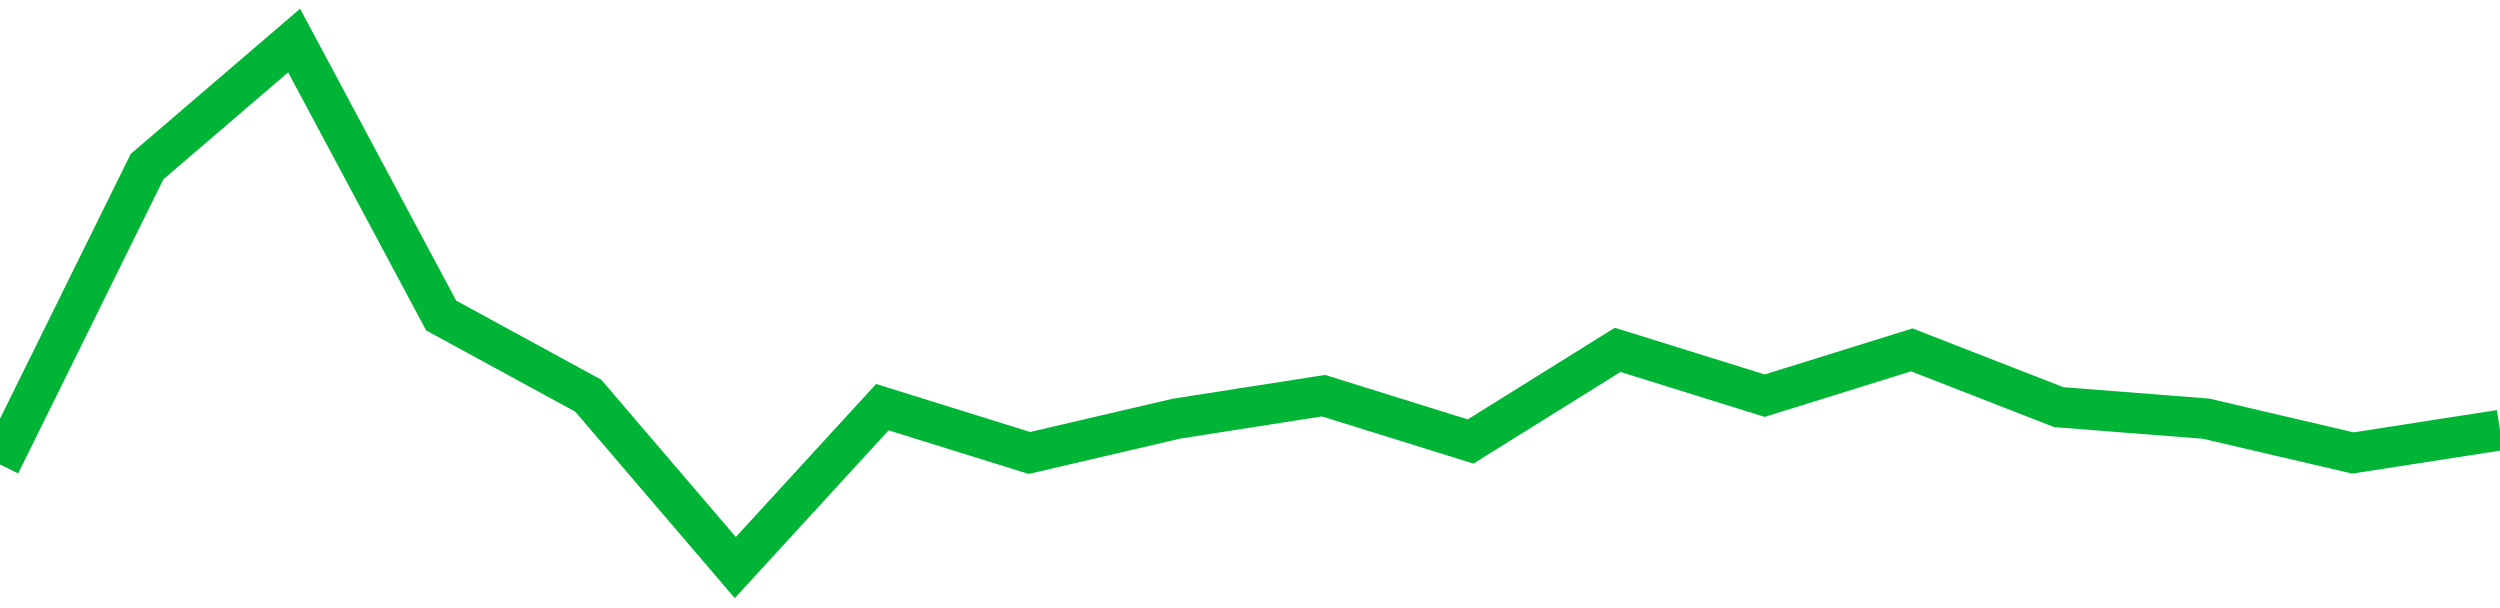 <!-- Generated with https://github.com/jxxe/sparkline/ --><svg viewBox="0 0 185 45" class="sparkline" xmlns="http://www.w3.org/2000/svg"><path class="sparkline--fill" d="M 0 34.37 L 0 34.37 L 10.882 12.33 L 21.765 3 L 32.647 23.35 L 43.529 29.28 L 54.412 42 L 65.294 30.13 L 76.176 33.52 L 87.059 30.98 L 97.941 29.28 L 108.824 32.67 L 119.706 25.89 L 130.588 29.28 L 141.471 25.89 L 152.353 30.13 L 163.235 30.98 L 174.118 33.52 L 185 31.83 V 45 L 0 45 Z" stroke="none" fill="none" ></path><path class="sparkline--line" d="M 0 34.37 L 0 34.37 L 10.882 12.33 L 21.765 3 L 32.647 23.35 L 43.529 29.28 L 54.412 42 L 65.294 30.13 L 76.176 33.52 L 87.059 30.98 L 97.941 29.28 L 108.824 32.67 L 119.706 25.89 L 130.588 29.28 L 141.471 25.89 L 152.353 30.13 L 163.235 30.98 L 174.118 33.52 L 185 31.83" fill="none" stroke-width="3" stroke="#00B436" ></path></svg>